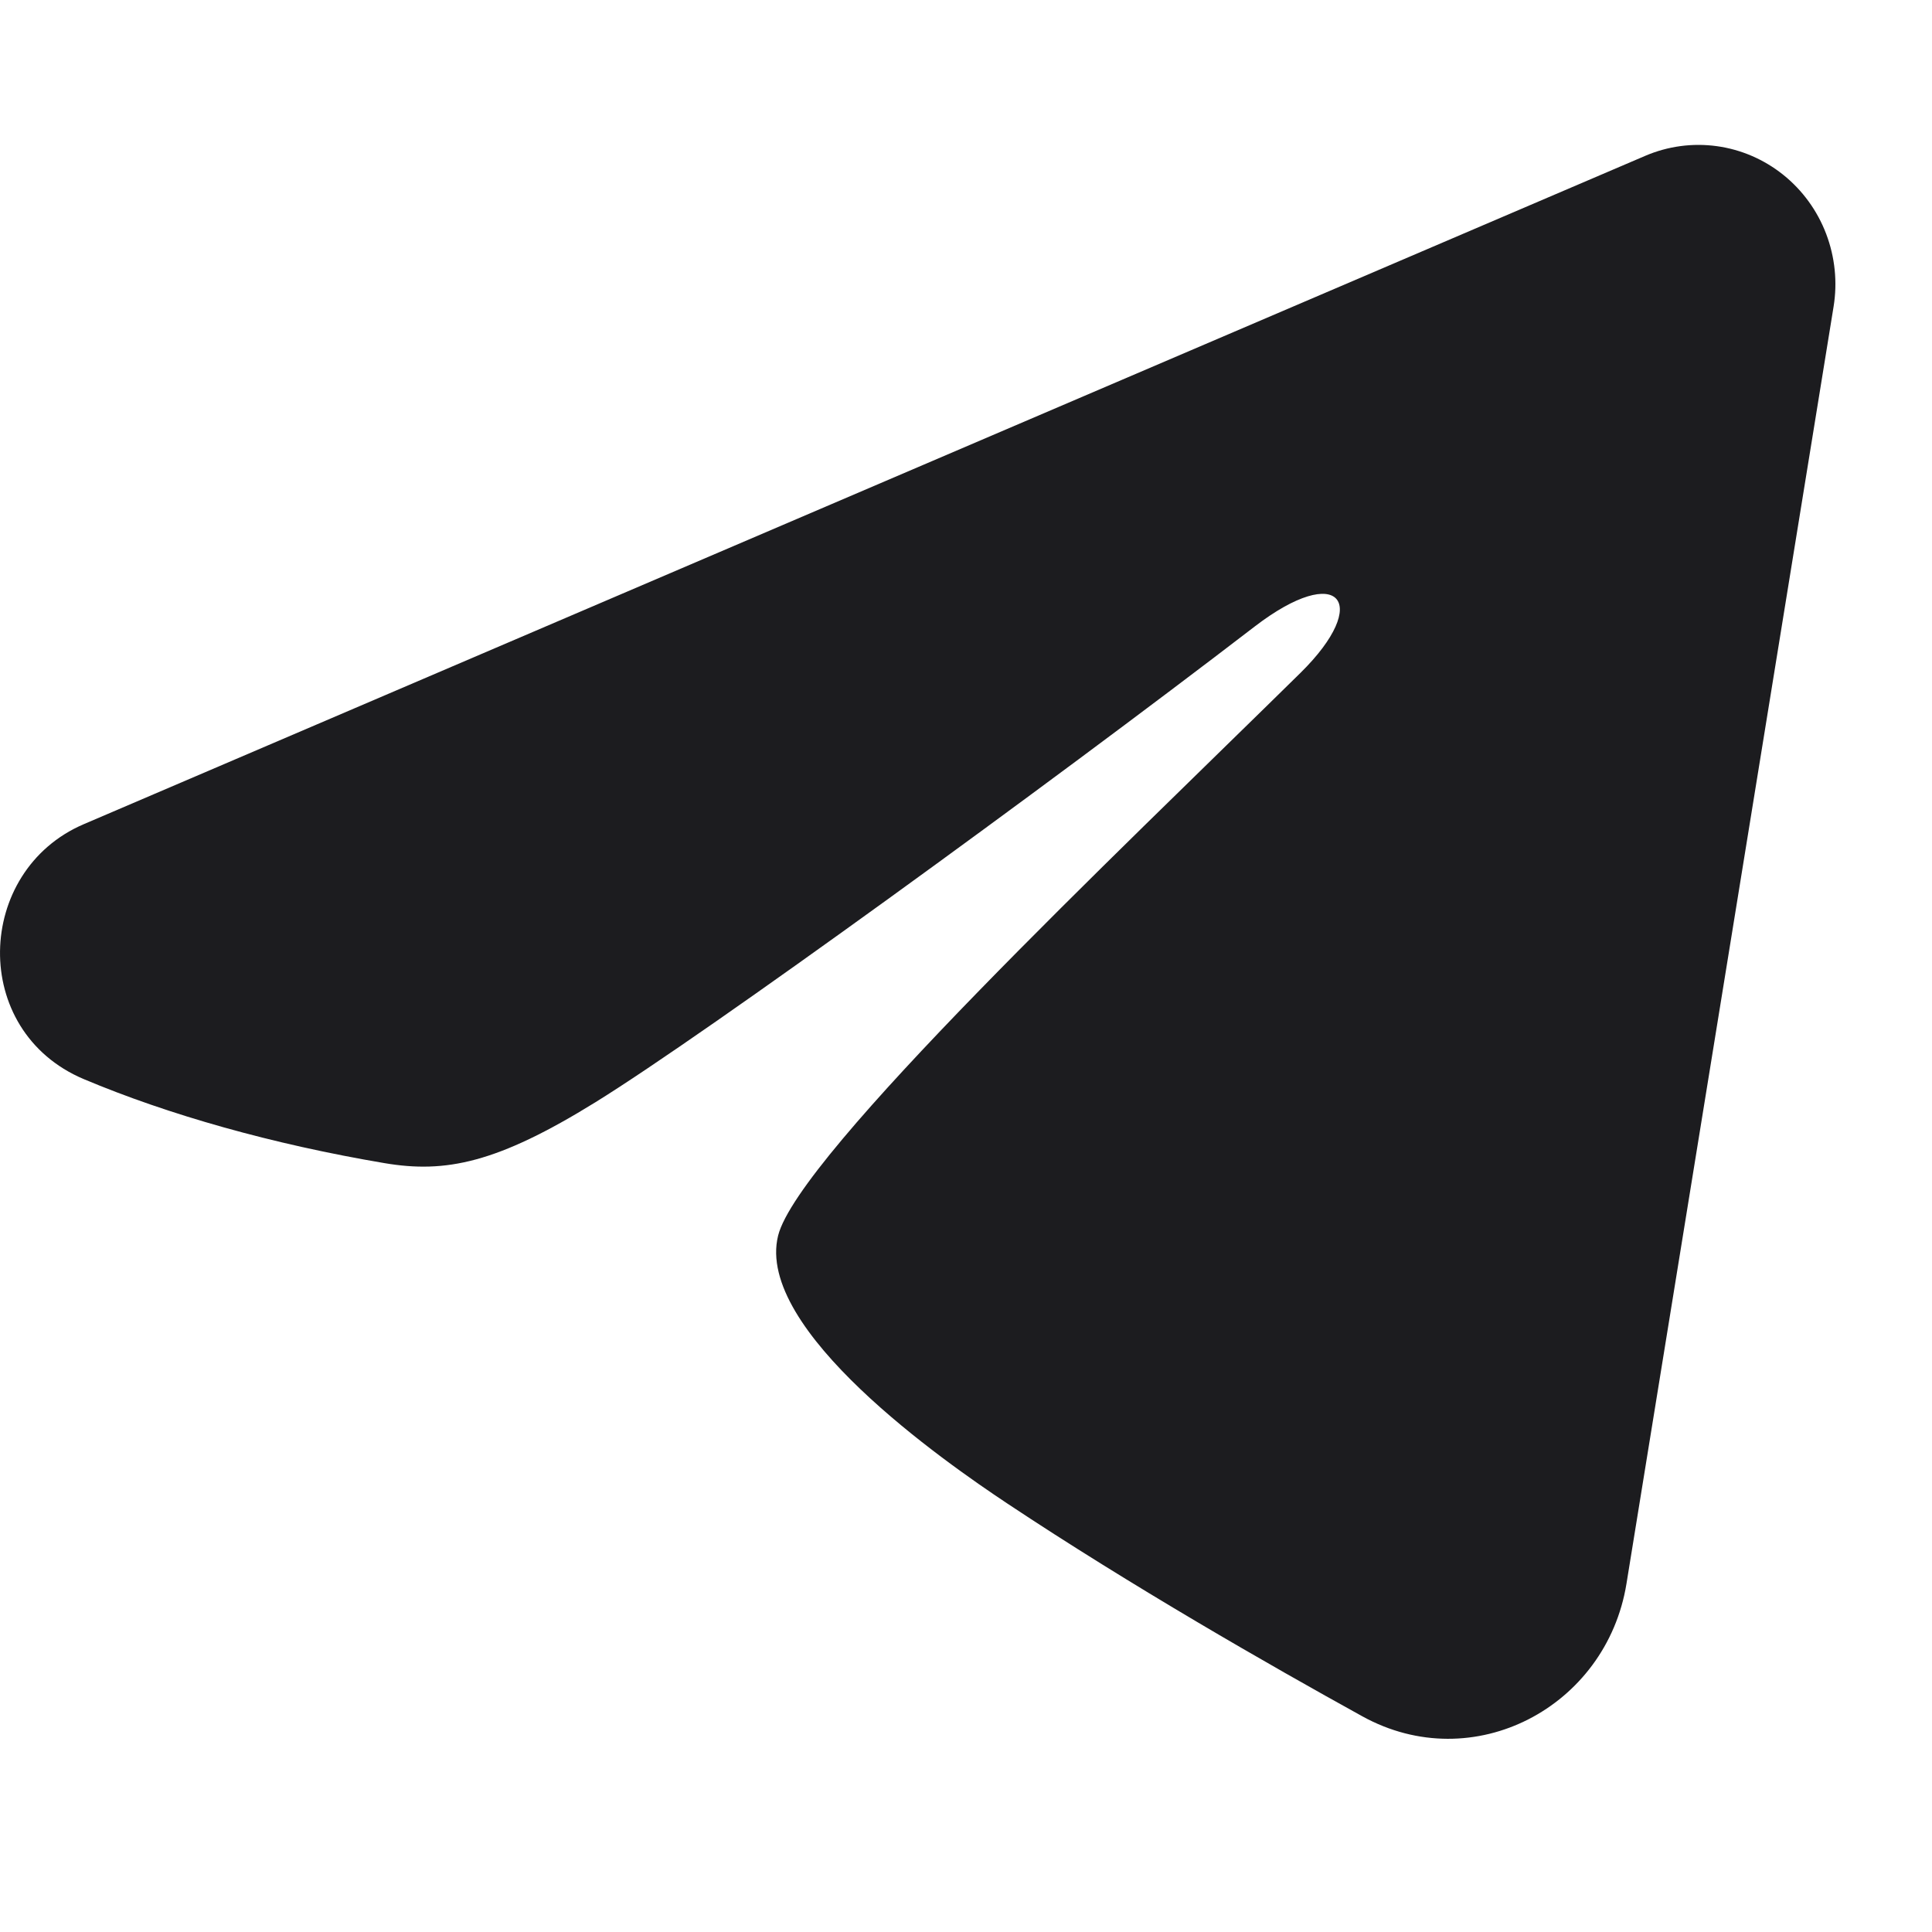 <svg width="40" height="40" viewBox="0 0 40 40" fill="none" xmlns="http://www.w3.org/2000/svg">
<path fill-rule="evenodd" clip-rule="evenodd" d="M34.064 3.226C34.531 3.026 35.042 2.957 35.545 3.026C36.047 3.095 36.522 3.3 36.92 3.619C37.318 3.938 37.625 4.36 37.808 4.84C37.991 5.321 38.045 5.842 37.962 6.351L33.674 32.791C33.258 35.342 30.506 36.804 28.205 35.534C26.28 34.471 23.421 32.834 20.85 31.125C19.564 30.27 15.626 27.531 16.11 25.582C16.526 23.916 23.143 17.654 26.925 13.931C28.409 12.469 27.732 11.625 25.979 12.97C21.627 16.311 14.639 21.39 12.329 22.82C10.291 24.081 9.228 24.296 7.958 24.081C5.64 23.689 3.49 23.081 1.735 22.342C-0.635 21.342 -0.52 18.029 1.734 17.064L34.064 3.226Z" fill="#1C1C1F"/>
</svg>

